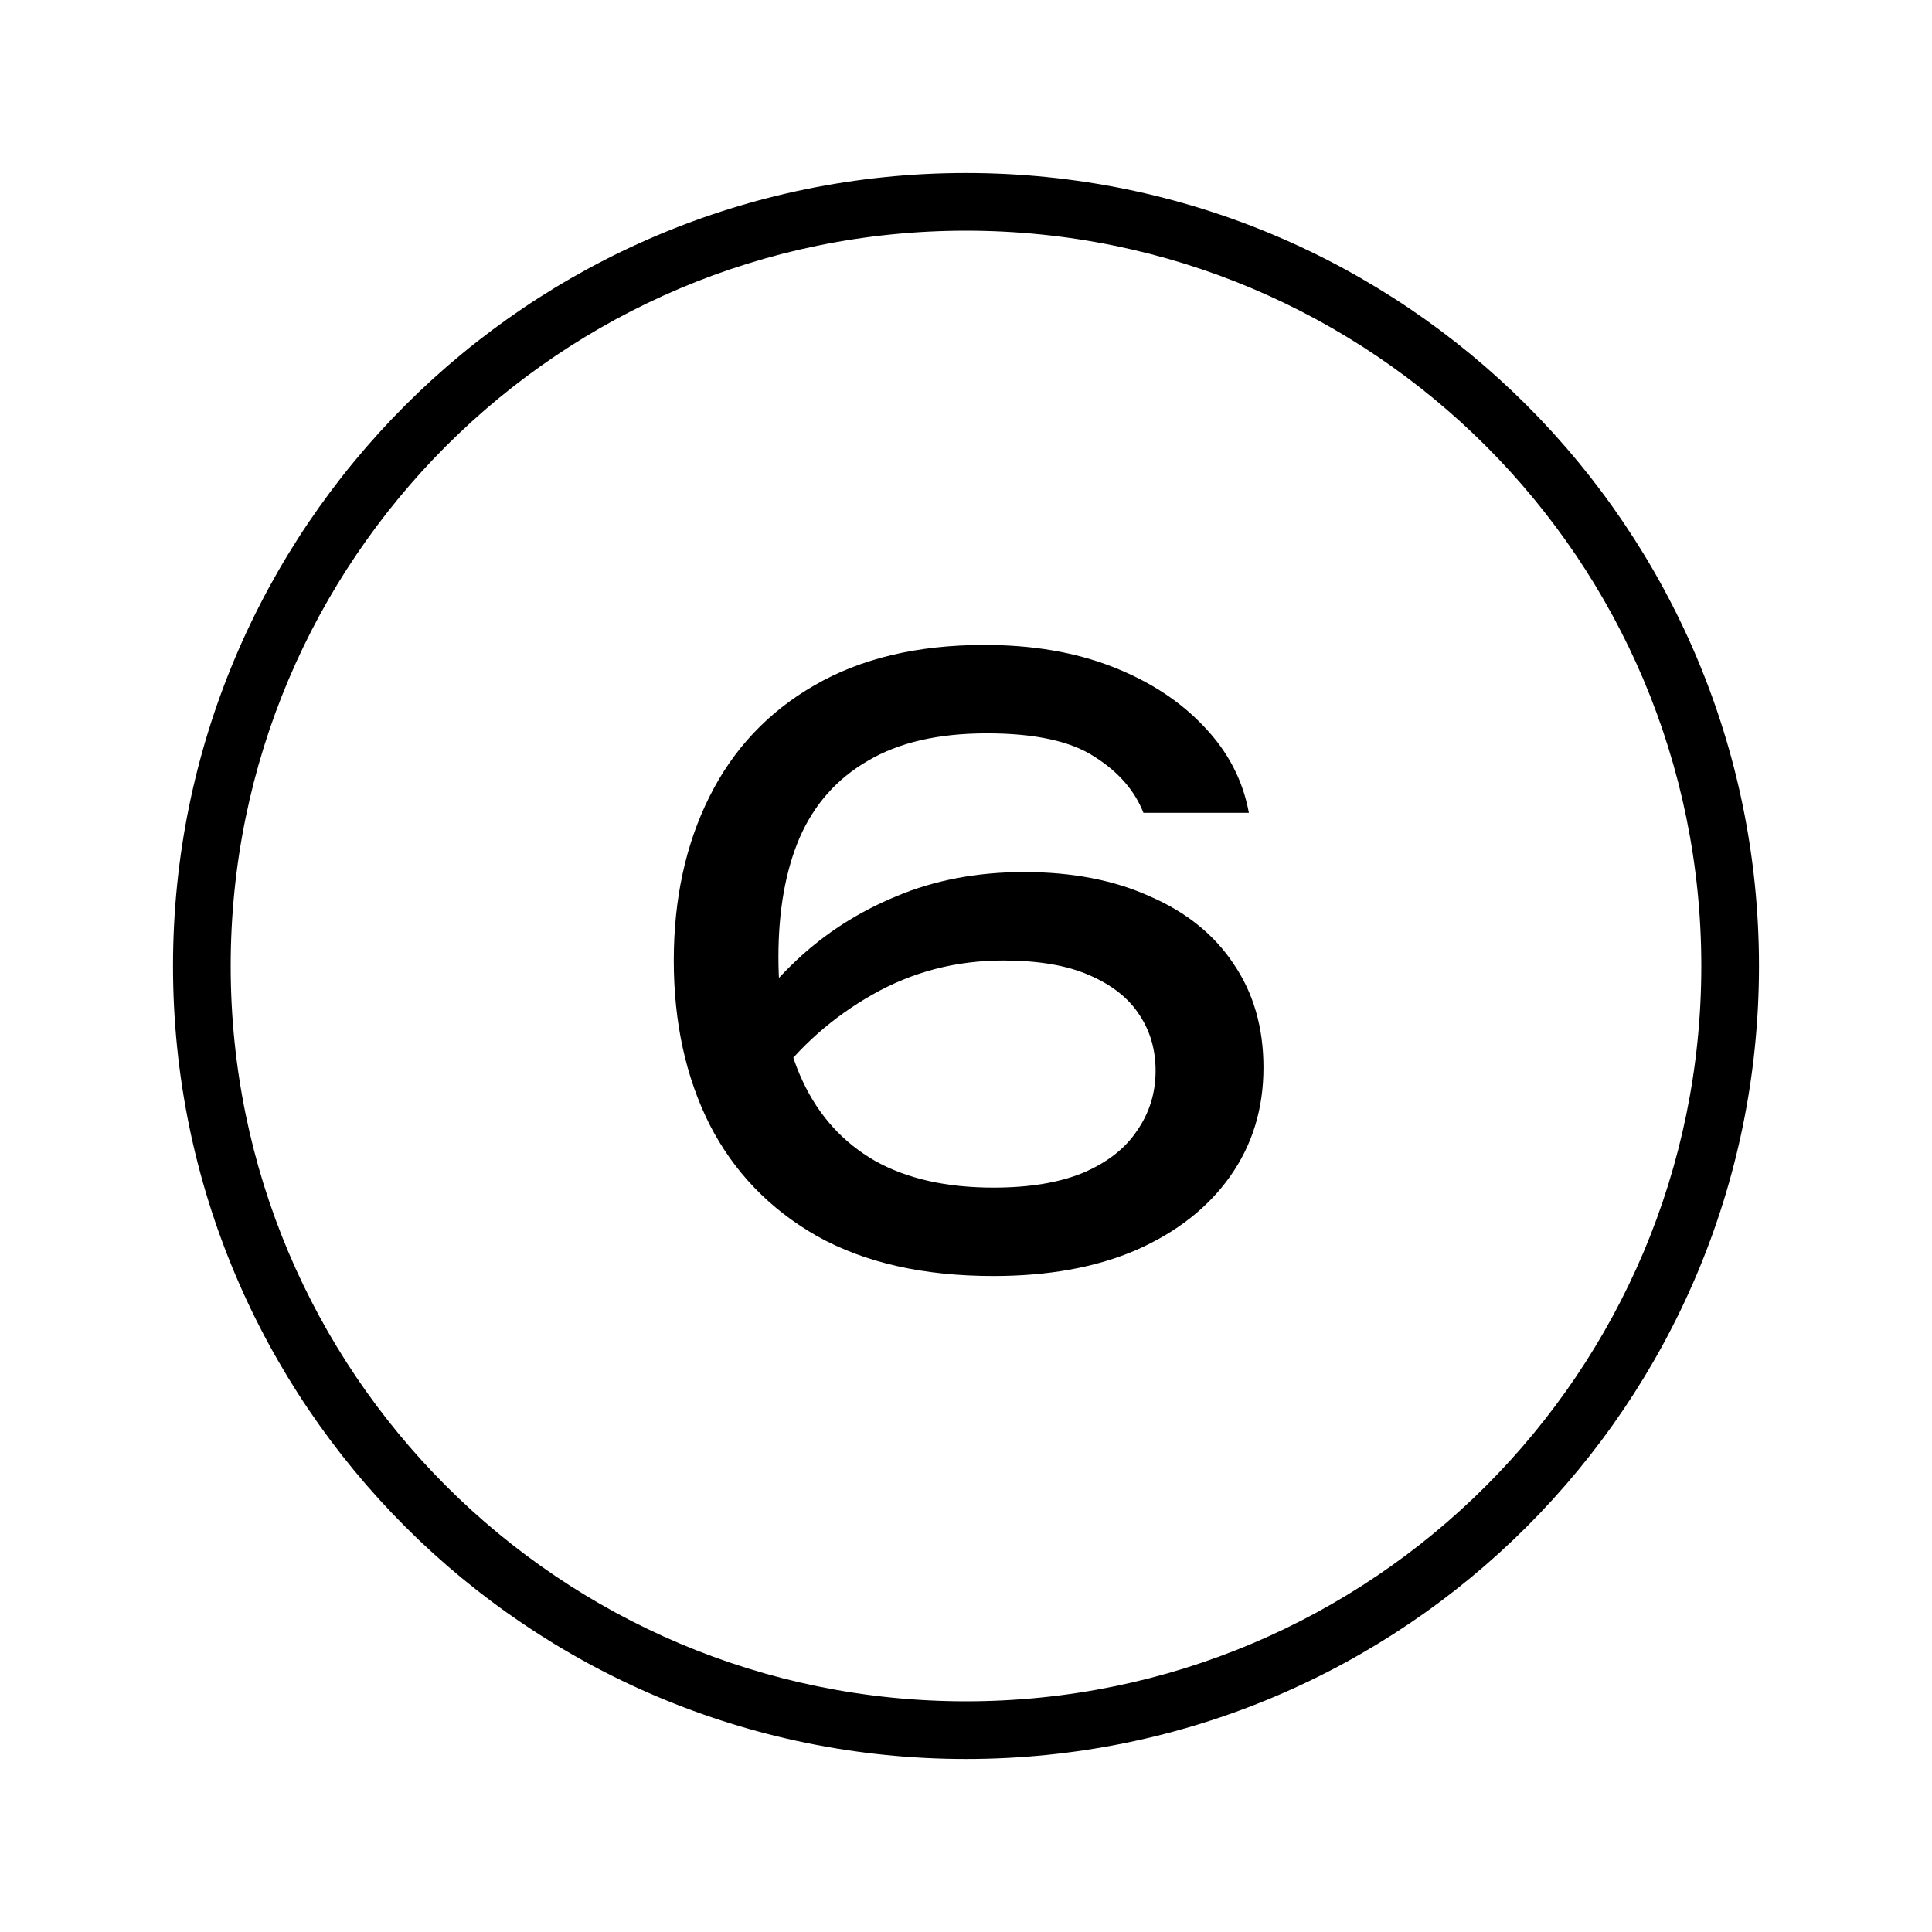 <svg width="67" height="67" viewBox="0 0 67 67" fill="none" xmlns="http://www.w3.org/2000/svg">
<path fill-rule="evenodd" clip-rule="evenodd" d="M33.5 59C47.583 59 59 47.583 59 33.5C59 19.417 47.583 8 33.5 8C19.417 8 8 19.417 8 33.5C8 47.583 19.417 59 33.5 59ZM33.5 61C48.688 61 61 48.688 61 33.5C61 18.312 48.688 6 33.5 6C18.312 6 6 18.312 6 33.5C6 48.688 18.312 61 33.5 61Z" fill="black"/>
<path d="M34.14 22.366C35.809 22.366 37.29 22.619 38.584 23.126C39.878 23.632 40.938 24.326 41.763 25.207C42.588 26.07 43.104 27.064 43.31 28.189H39.653C39.353 27.42 38.791 26.773 37.965 26.248C37.14 25.704 35.893 25.432 34.224 25.432C32.536 25.432 31.158 25.751 30.089 26.389C29.02 27.008 28.233 27.898 27.726 29.061C27.239 30.205 26.995 31.583 26.995 33.196C26.995 34.865 27.276 36.3 27.839 37.5C28.401 38.7 29.236 39.619 30.342 40.257C31.449 40.876 32.818 41.185 34.449 41.185C35.687 41.185 36.718 41.016 37.544 40.679C38.388 40.322 39.016 39.835 39.428 39.216C39.86 38.597 40.075 37.903 40.075 37.134C40.075 36.403 39.888 35.756 39.513 35.193C39.138 34.612 38.556 34.153 37.769 33.815C37 33.477 36.006 33.309 34.787 33.309C33.155 33.309 31.646 33.703 30.258 34.49C28.87 35.278 27.717 36.3 26.798 37.556L25.223 36.403C25.842 35.259 26.639 34.228 27.614 33.309C28.608 32.371 29.761 31.63 31.074 31.086C32.405 30.524 33.887 30.242 35.518 30.242C37.187 30.242 38.641 30.524 39.878 31.086C41.135 31.63 42.101 32.408 42.776 33.421C43.47 34.434 43.816 35.634 43.816 37.022C43.816 38.447 43.432 39.703 42.663 40.791C41.894 41.879 40.807 42.732 39.4 43.351C38.012 43.951 36.362 44.251 34.449 44.251C32.03 44.251 29.995 43.792 28.345 42.873C26.695 41.935 25.448 40.641 24.604 38.991C23.779 37.341 23.366 35.447 23.366 33.309C23.366 31.171 23.779 29.277 24.604 27.627C25.429 25.976 26.639 24.692 28.233 23.773C29.845 22.835 31.814 22.366 34.14 22.366Z" fill="black"/>
</svg>
